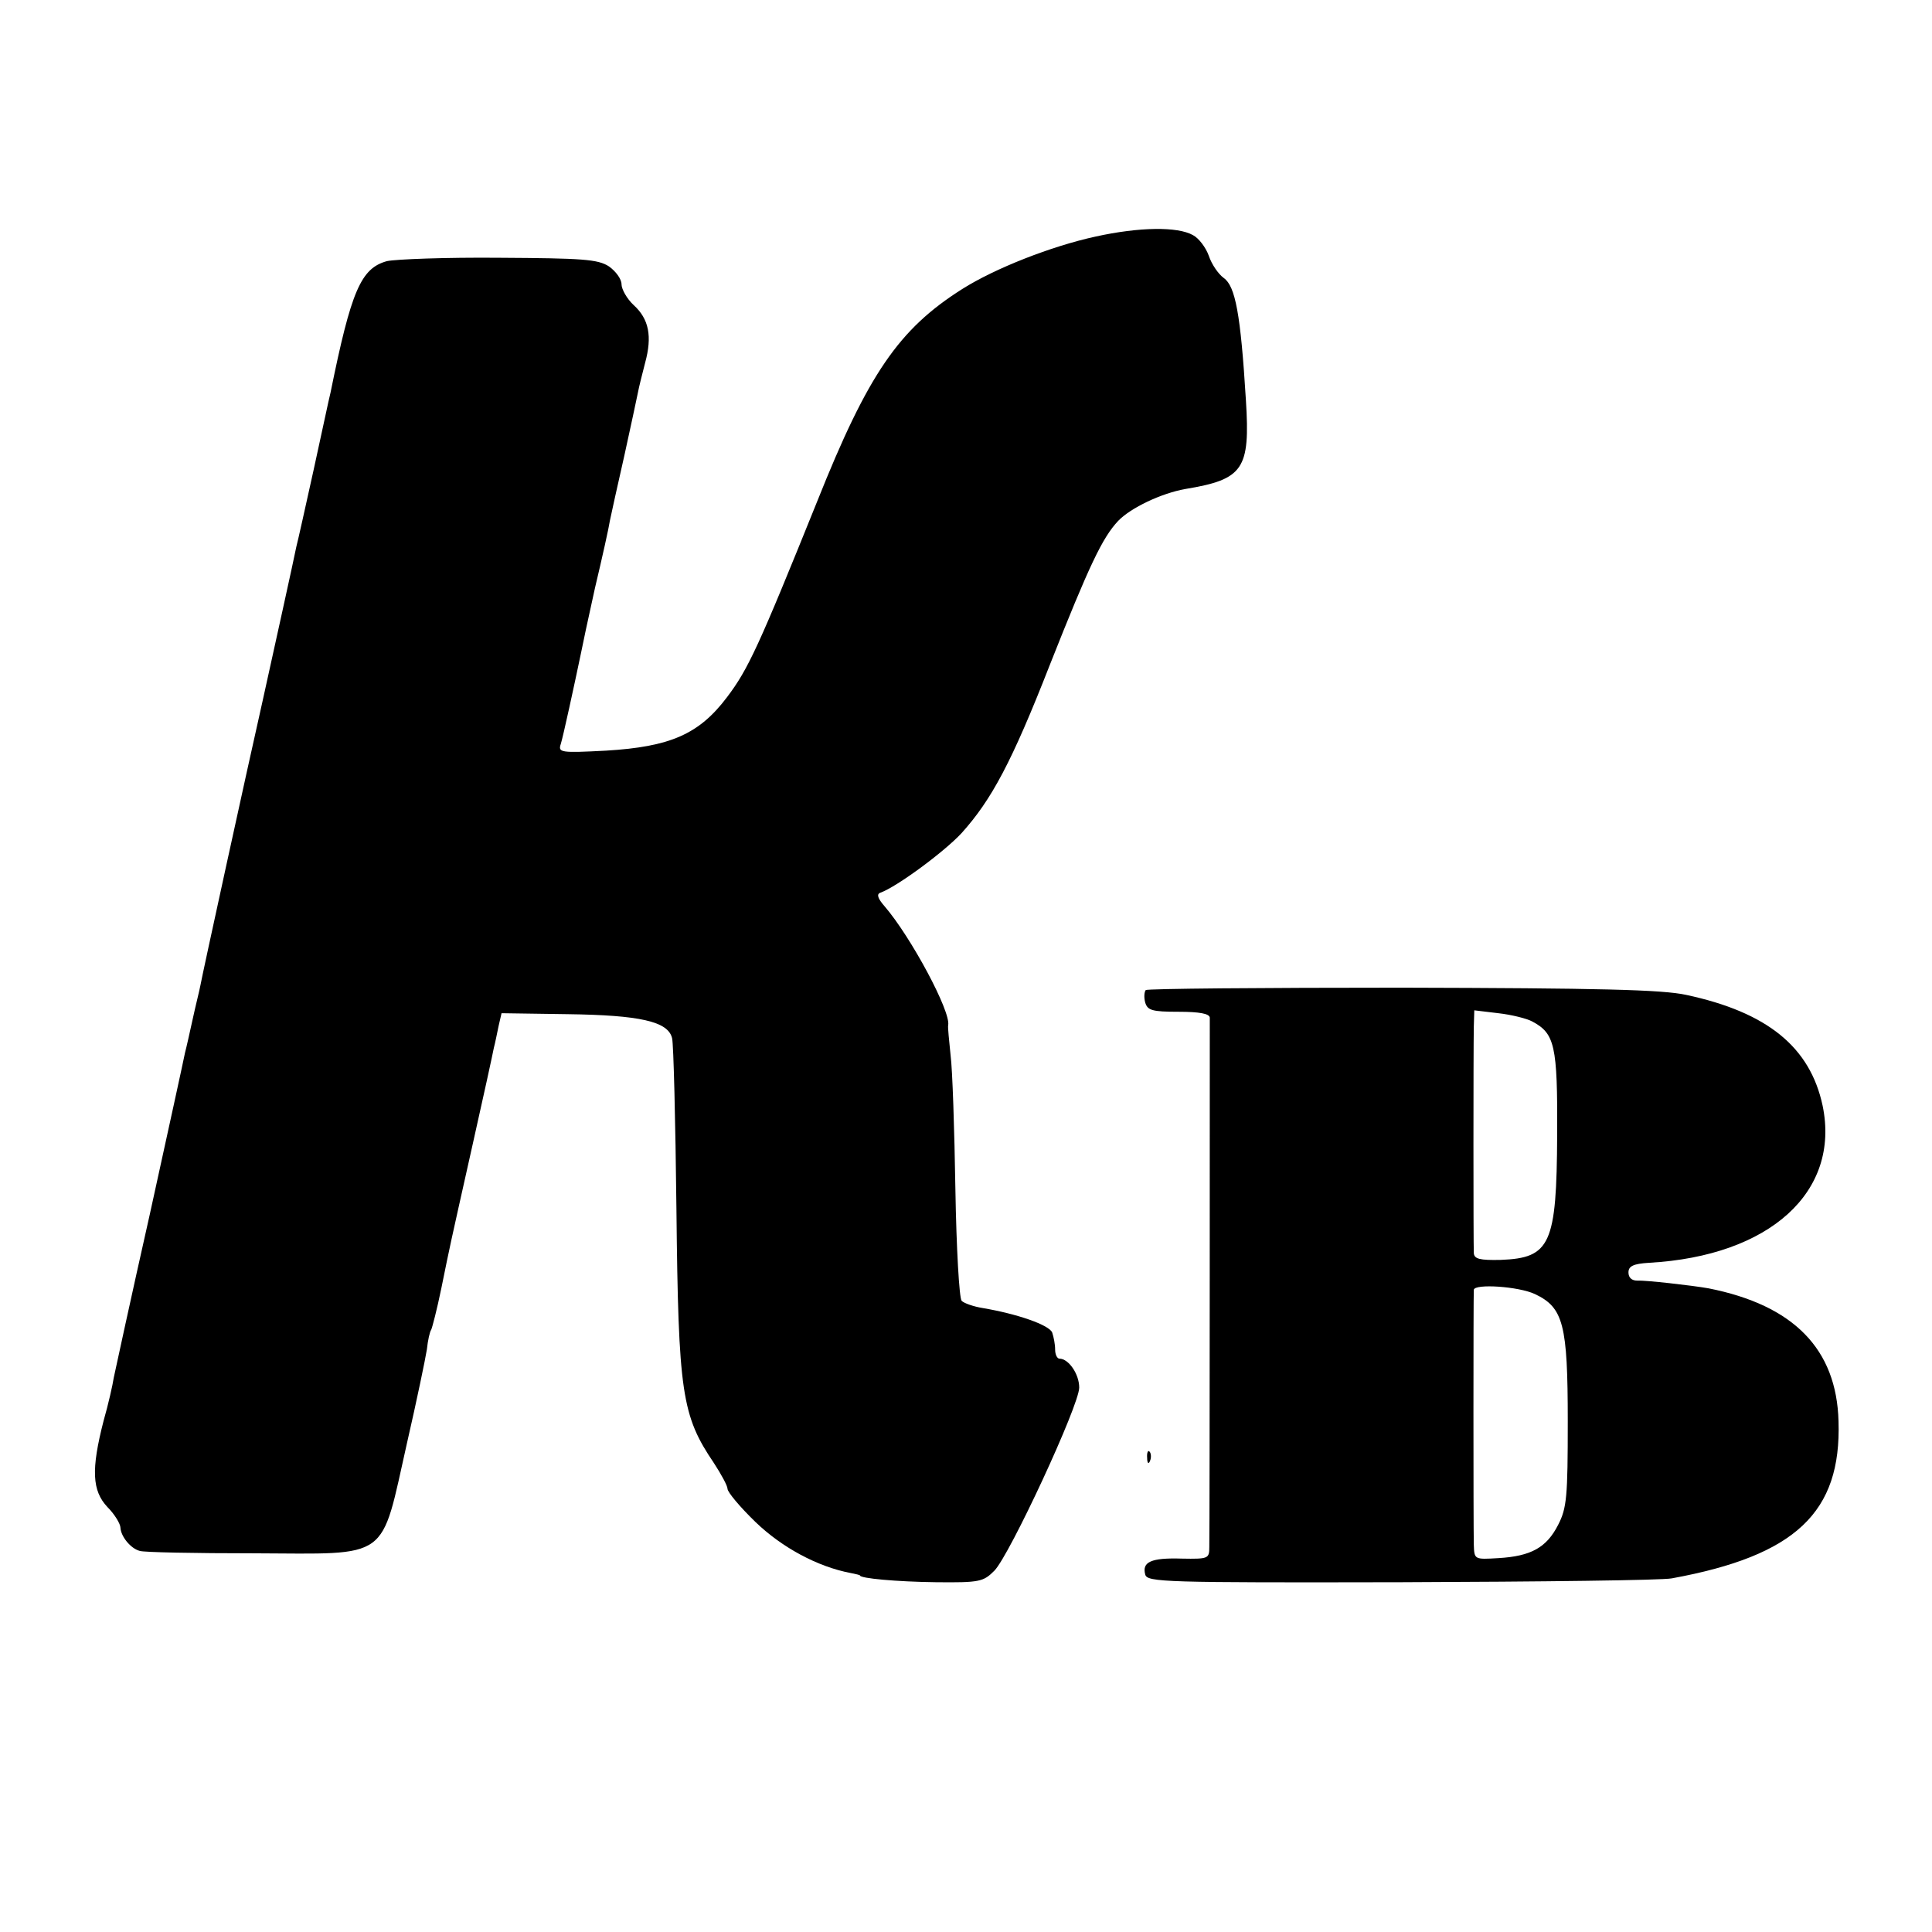 <?xml version="1.0" standalone="no"?>
<!DOCTYPE svg PUBLIC "-//W3C//DTD SVG 20010904//EN"
 "http://www.w3.org/TR/2001/REC-SVG-20010904/DTD/svg10.dtd">
<svg version="1.0" xmlns="http://www.w3.org/2000/svg"
 width="401pt" height="401pt" viewBox="0 0 401 401"
 preserveAspectRatio="xMidYMid meet">
<g transform="translate(0,401) scale(0.1,-0.1)"
fill="#000000" stroke="none">
<path d="M2274 3519 c-92 -20 -209 -66 -277 -109 -131 -83 -195 -175 -301
-441 -121 -300 -143 -348 -187 -406 -58 -77 -118 -103 -251 -111 -95 -5 -100
-4 -94 14 5 16 28 122 42 189 2 11 15 72 29 135 15 63 29 126 31 140 3 14 16
74 30 135 13 60 26 119 28 130 2 11 9 39 15 62 15 55 8 91 -24 120 -14 13 -25
33 -25 43 0 11 -12 27 -26 37 -23 15 -55 17 -228 18 -110 1 -215 -3 -233 -7
-54 -15 -74 -61 -117 -273 -3 -11 -18 -83 -35 -160 -17 -77 -33 -149 -36 -160
-4 -21 -47 -216 -70 -320 -31 -137 -126 -572 -129 -590 -2 -11 -10 -42 -16
-70 -6 -27 -13 -59 -16 -70 -2 -11 -35 -162 -73 -335 -39 -173 -72 -326 -75
-340 -2 -14 -11 -54 -21 -89 -26 -101 -24 -145 8 -179 15 -15 27 -35 27 -43 1
-18 21 -43 40 -48 8 -3 115 -5 237 -5 286 -1 262 -18 318 230 20 87 38 174 41
193 2 19 6 37 9 41 2 4 12 42 21 86 20 98 15 75 64 294 23 102 43 194 45 205
3 11 7 32 10 46 l6 26 137 -2 c150 -2 209 -15 217 -50 3 -11 7 -171 9 -355 4
-382 11 -428 78 -527 15 -23 28 -47 28 -53 0 -7 26 -38 58 -69 55 -53 129 -93
198 -106 10 -2 19 -4 19 -5 0 -6 76 -13 157 -14 92 -1 99 1 122 24 32 33 176
343 176 380 0 28 -22 60 -41 60 -5 0 -9 9 -9 19 0 11 -3 26 -6 35 -6 16 -73
39 -144 51 -19 3 -39 10 -44 15 -5 5 -11 110 -13 232 -2 123 -6 248 -10 278
-3 30 -6 58 -5 62 6 28 -77 183 -132 247 -14 16 -17 25 -9 28 34 12 133 85
169 124 62 69 104 147 183 349 82 207 109 264 142 299 26 27 89 57 139 66 121
20 135 41 126 184 -11 180 -22 237 -46 254 -11 8 -25 28 -31 46 -6 17 -21 37
-33 43 -32 18 -111 17 -202 -3z"/>
<path d="M2378 1955 c-3 -4 -4 -15 -1 -26 5 -16 14 -19 69 -19 44 0 64 -4 65
-12 0 -14 0 -1056 -1 -1099 0 -24 -2 -25 -57 -24 -64 2 -83 -7 -76 -33 4 -16
39 -17 531 -16 290 1 543 4 562 8 257 47 352 137 346 326 -4 150 -93 241 -270
276 -34 6 -131 17 -148 16 -11 0 -18 6 -18 17 0 13 10 18 43 20 250 14 397
147 360 326 -26 122 -115 194 -283 230 -50 11 -182 14 -591 15 -289 0 -528 -2
-531 -5z m802 -65 c47 -25 53 -49 52 -235 -1 -228 -14 -256 -117 -260 -44 -1
-55 2 -56 14 -1 20 -1 424 0 470 l1 34 50 -6 c27 -3 59 -11 70 -17z m6 -566
c59 -28 68 -63 68 -264 0 -157 -2 -180 -20 -215 -24 -47 -56 -65 -124 -69 -50
-3 -50 -3 -51 28 -1 40 -1 518 0 529 2 13 93 7 127 -9z"/>
<path d="M2381 984 c0 -11 3 -14 6 -6 3 7 2 16 -1 19 -3 4 -6 -2 -5 -13z"/>
</g>
</svg>
